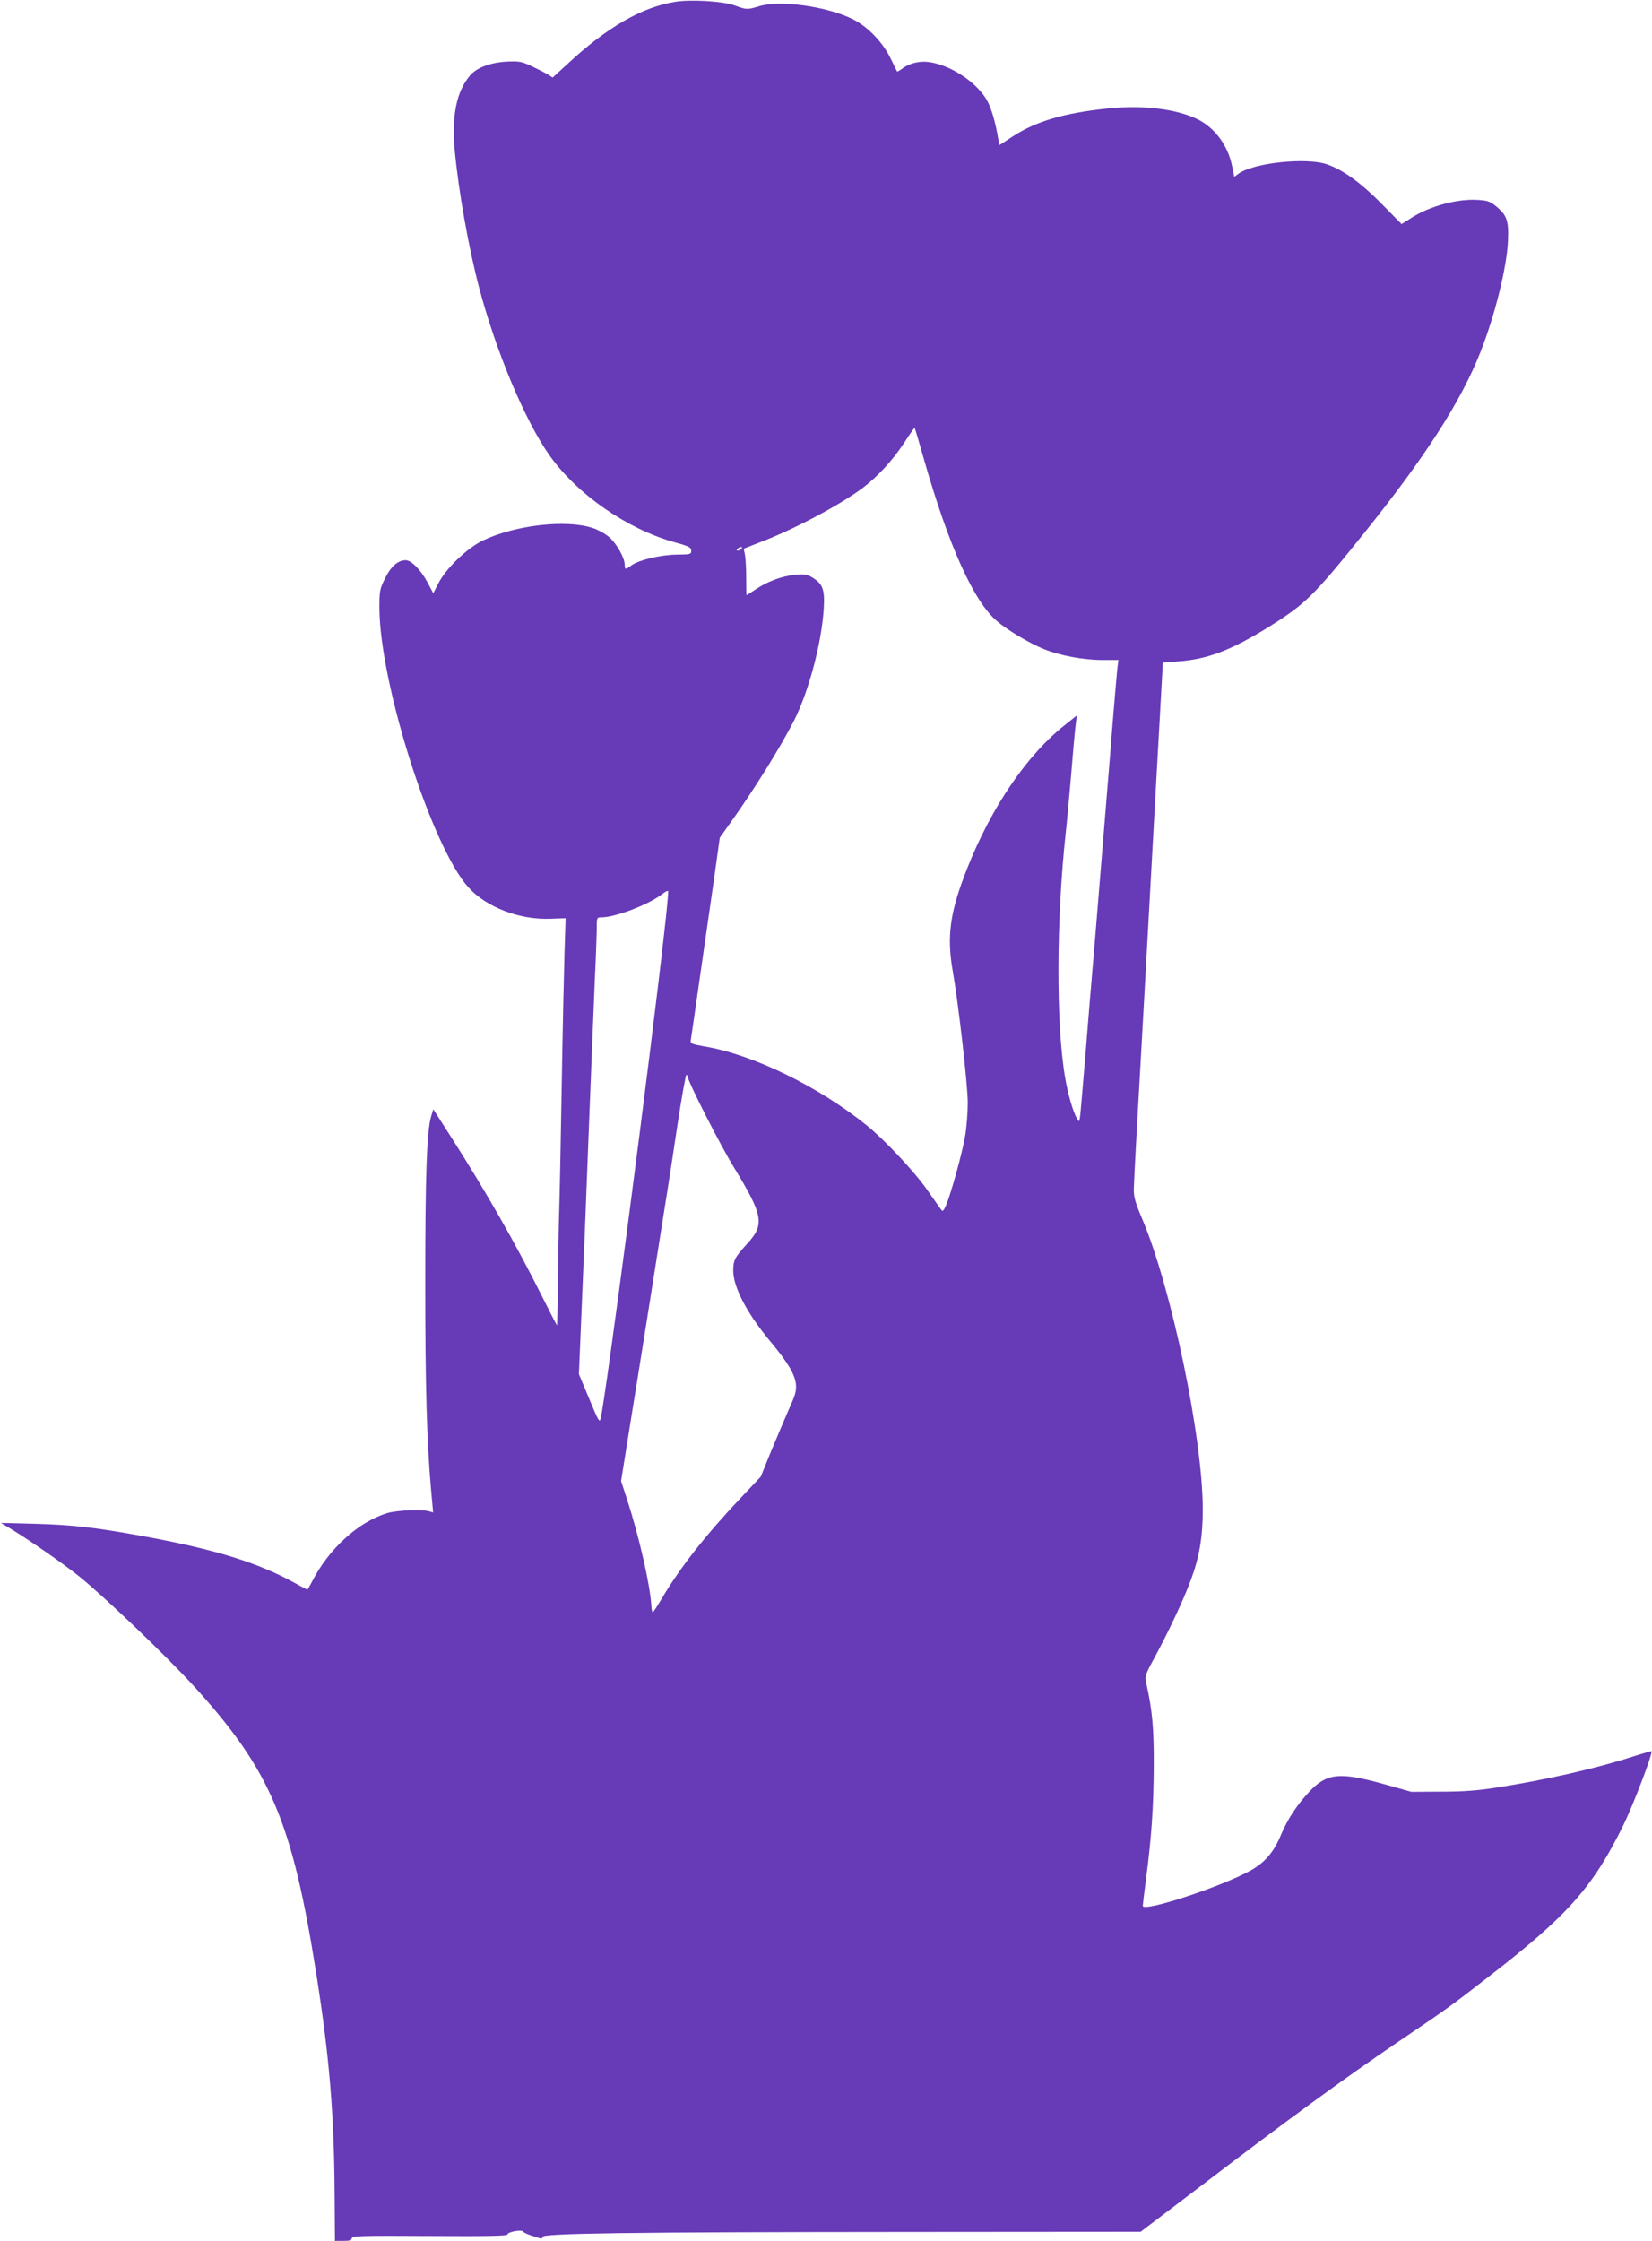 <?xml version="1.0" standalone="no"?>
<!DOCTYPE svg PUBLIC "-//W3C//DTD SVG 20010904//EN"
 "http://www.w3.org/TR/2001/REC-SVG-20010904/DTD/svg10.dtd">
<svg version="1.0" xmlns="http://www.w3.org/2000/svg"
 width="944pt" height="1280pt" viewBox="0 0 944 1280"
 preserveAspectRatio="xMidYMid meet">
<g transform="translate(0,1280) scale(0.1,-0.1)"
fill="#673ab7" stroke="none">
<path d="M3861 12790 c-192 -30 -391 -144 -619 -356 l-84 -77 -26 17 c-15 9
-56 30 -92 47 -59 28 -72 30 -145 27 -93 -5 -172 -35 -209 -79 -78 -92 -106
-231 -87 -433 21 -226 79 -552 138 -776 97 -368 264 -766 405 -964 156 -219
440 -417 711 -493 84 -23 97 -30 97 -49 0 -20 -5 -21 -82 -22 -94 -1 -218 -31
-259 -61 -35 -26 -39 -26 -39 2 0 40 -46 122 -89 159 -22 19 -65 43 -94 52
-151 50 -442 17 -627 -71 -91 -44 -210 -158 -255 -245 l-29 -57 -33 62 c-38
72 -93 127 -125 127 -44 0 -85 -36 -118 -104 -30 -61 -32 -72 -32 -168 2 -434
299 -1366 509 -1597 102 -113 292 -186 468 -179 l87 3 -6 -190 c-3 -104 -11
-446 -16 -760 -5 -313 -12 -644 -15 -735 -3 -91 -6 -272 -7 -402 -1 -131 -4
-238 -5 -238 -2 0 -39 72 -83 160 -154 308 -323 603 -519 910 l-105 164 -13
-43 c-24 -85 -33 -326 -33 -941 0 -605 9 -913 33 -1187 l12 -132 -25 7 c-45
12 -184 5 -238 -11 -166 -51 -335 -205 -431 -395 -12 -23 -23 -42 -25 -42 -2
0 -36 18 -77 41 -208 114 -451 189 -854 263 -284 52 -410 66 -625 72 l-195 5
39 -23 c111 -66 313 -206 408 -282 145 -117 494 -451 650 -621 444 -486 568
-777 707 -1660 74 -469 100 -790 103 -1242 l2 -273 48 0 c37 0 48 4 48 15 0
14 50 15 445 13 333 -2 445 0 445 9 0 14 80 29 89 16 3 -5 24 -15 46 -22 22
-7 46 -15 53 -17 6 -3 12 1 12 9 0 20 472 27 2082 28 l1336 1 354 269 c490
374 810 607 1107 809 287 194 306 207 521 374 458 354 600 513 776 870 60 123
170 413 161 423 -2 1 -44 -11 -95 -27 -218 -71 -509 -137 -792 -181 -107 -17
-190 -23 -315 -23 l-170 -1 -160 45 c-248 69 -323 62 -421 -42 -70 -73 -127
-160 -163 -246 -41 -100 -92 -160 -174 -206 -167 -93 -617 -241 -617 -202 0 6
9 76 19 156 31 234 43 410 44 645 1 213 -8 313 -43 471 -9 39 -6 48 47 145 78
144 164 326 206 439 51 137 70 250 70 410 -1 409 -178 1259 -345 1655 -42 99
-50 129 -49 175 1 55 22 433 62 1135 11 204 39 708 62 1120 l42 750 86 7 c170
12 304 64 516 195 213 133 258 177 544 533 353 439 556 755 668 1037 84 214
151 482 158 638 5 115 -6 147 -71 199 -30 25 -48 31 -100 34 -117 8 -276 -35
-382 -103 l-55 -35 -112 114 c-118 120 -221 195 -313 227 -116 41 -416 10
-505 -52 l-26 -19 -12 59 c-23 117 -96 218 -194 268 -120 60 -309 84 -512 64
-254 -26 -414 -73 -549 -161 l-75 -49 -7 37 c-15 90 -38 171 -62 215 -52 96
-185 191 -308 218 -64 15 -129 3 -177 -32 -16 -12 -30 -19 -31 -17 -1 1 -17
34 -35 71 -47 98 -136 189 -225 231 -150 71 -408 106 -526 71 -70 -21 -74 -21
-142 4 -65 24 -248 35 -337 21z m1418 -2611 c142 -497 284 -813 418 -927 59
-51 185 -126 266 -159 90 -37 228 -63 335 -63 l93 0 -6 -47 c-3 -27 -24 -268
-45 -538 -22 -269 -51 -627 -65 -795 -14 -168 -29 -357 -35 -420 -6 -63 -21
-254 -35 -425 -14 -170 -28 -334 -31 -364 -6 -52 -7 -53 -20 -30 -23 40 -53
144 -68 237 -52 304 -50 900 4 1395 6 51 19 196 30 322 10 127 22 257 26 289
l7 59 -65 -52 c-217 -170 -422 -469 -561 -821 -98 -246 -118 -387 -83 -585 33
-189 86 -651 86 -754 0 -58 -7 -144 -15 -190 -17 -99 -80 -326 -107 -391 -17
-39 -21 -43 -31 -28 -7 9 -41 58 -77 109 -73 105 -239 282 -345 369 -272 221
-652 407 -930 453 -69 12 -80 16 -78 33 2 10 25 172 52 359 27 187 64 444 82
570 l32 230 57 80 c139 194 291 439 369 592 83 166 155 437 168 633 7 112 -5
144 -63 180 -31 19 -45 22 -98 17 -77 -7 -160 -38 -227 -83 -28 -19 -52 -34
-53 -34 -1 0 -2 44 -2 98 0 53 -3 113 -7 133 l-7 35 87 34 c194 73 456 211
593 313 83 63 169 155 235 255 32 50 60 90 62 88 1 -1 25 -81 52 -177z m-1049
-519 c-8 -5 -17 -7 -19 -4 -3 3 1 9 9 14 8 5 17 7 19 4 3 -3 -1 -9 -9 -14z
m-435 -2192 c-74 -670 -336 -2673 -363 -2771 -6 -25 -13 -13 -65 113 l-59 141
11 262 c16 370 28 674 51 1272 11 286 25 620 30 743 6 123 10 248 10 278 0 52
1 54 27 54 80 0 275 75 348 134 17 13 31 20 33 16 2 -5 -8 -114 -23 -242z
m135 -818 c0 -26 185 -390 265 -520 168 -276 176 -325 72 -437 -68 -75 -77
-92 -77 -151 0 -94 78 -243 210 -402 101 -121 141 -188 148 -245 4 -38 -2 -61
-41 -147 -25 -57 -71 -166 -103 -243 l-57 -140 -118 -125 c-198 -210 -339
-390 -441 -560 -29 -49 -55 -90 -58 -90 -3 0 -7 17 -8 38 -7 120 -69 391 -138
605 l-35 107 46 288 c54 331 145 905 176 1102 12 74 29 185 39 245 10 61 37
239 61 398 24 158 47 287 51 287 5 0 8 -5 8 -10z"/>
</g>
</svg>
